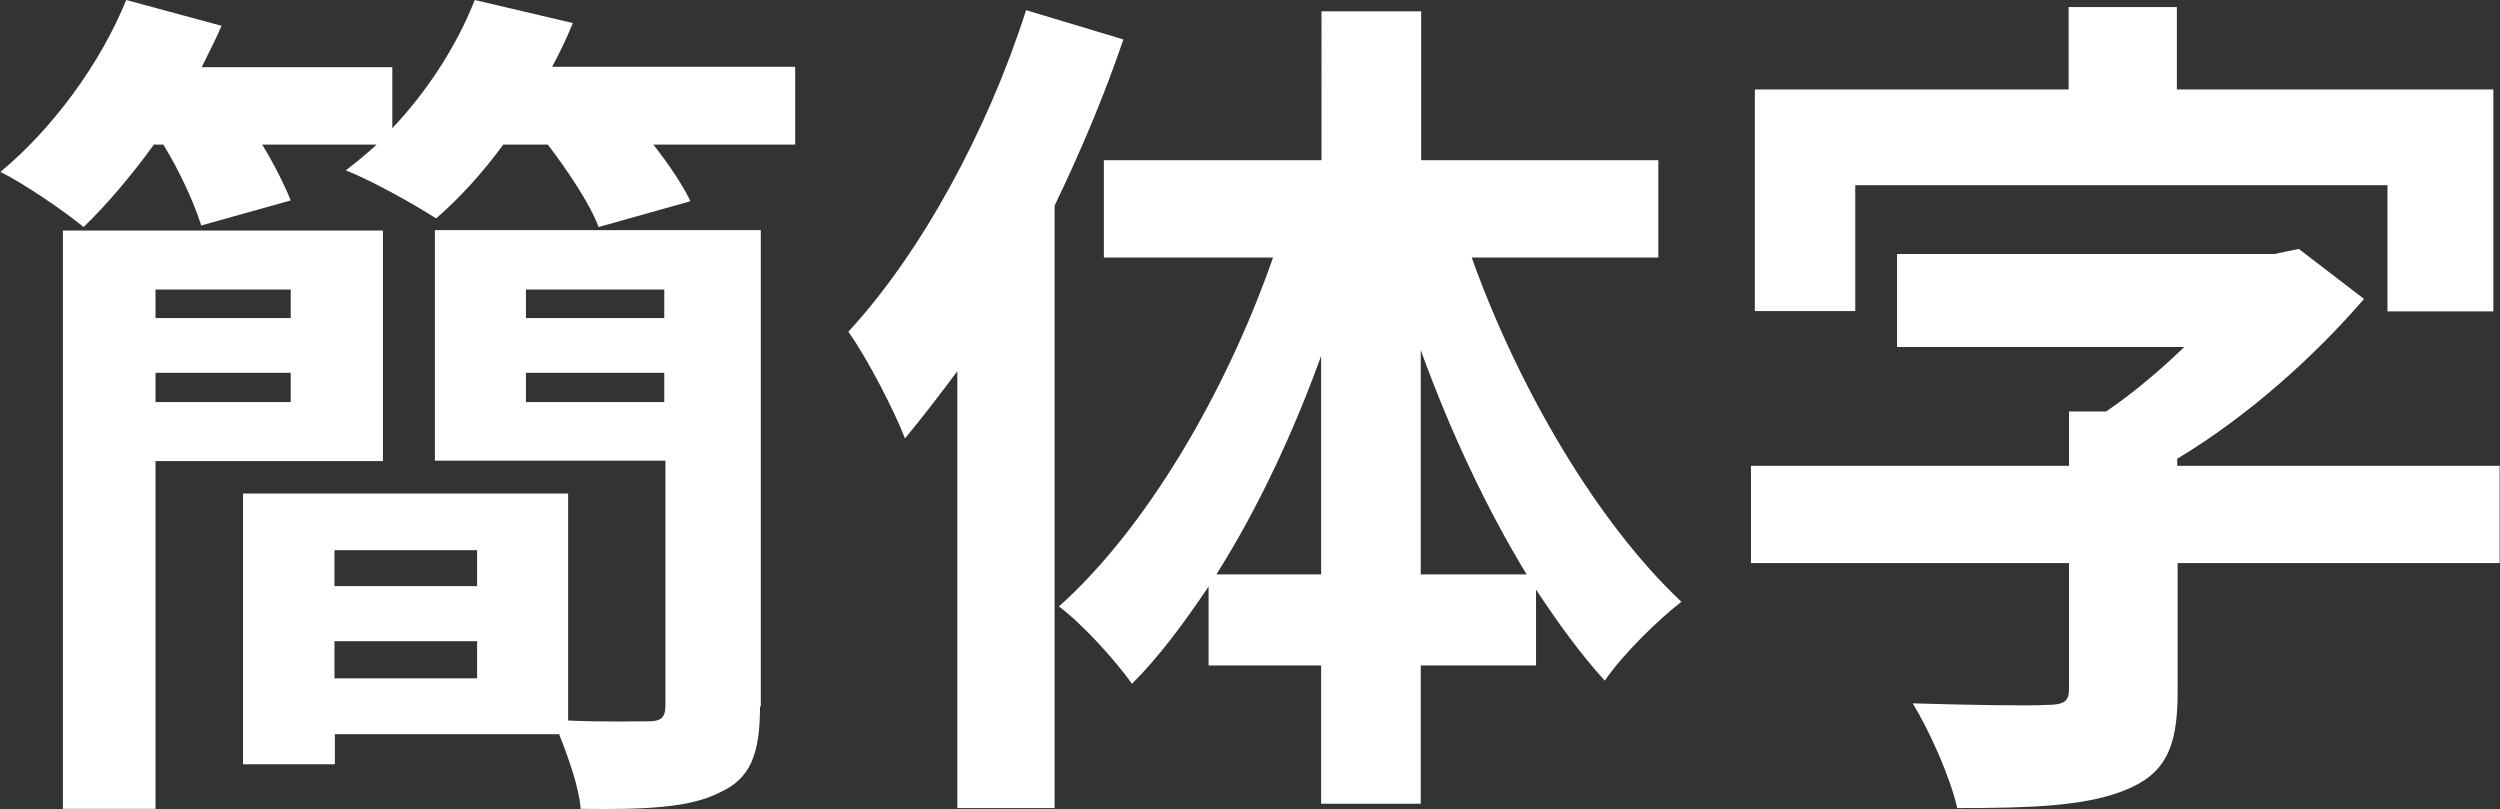 <?xml version="1.0" encoding="UTF-8"?><svg id="_レイヤー_2" xmlns="http://www.w3.org/2000/svg" width="63.98" height="20.71" viewBox="0 0 63.98 20.71"><rect x="0" y="0" width="63.98" height="20.71" fill="#333333" stroke="none"/><defs><style>.cls-1{fill:#fff;}</style></defs><g id="_レイヤー_1-2"><path class="cls-1" d="m20.35,1.72v1.98h-3.63c.4.51.75,1.03.95,1.45l-2.35.66c-.22-.59-.77-1.41-1.3-2.11h-1.14c-.55.75-1.14,1.39-1.72,1.89-.57-.37-1.69-.99-2.31-1.23.26-.2.53-.42.79-.66h-2.93c.31.51.57,1.03.73,1.43l-2.29.64c-.18-.57-.55-1.39-.97-2.07h-.24c-.59.81-1.21,1.54-1.8,2.11-.51-.42-1.54-1.12-2.13-1.41C1.34,3.3,2.57,1.63,3.23,0l2.44.66c-.15.35-.33.7-.51,1.06h4.88v1.56c.9-.95,1.65-2.11,2.11-3.28l2.51.59c-.15.37-.33.75-.53,1.12h6.21ZM3.98,11.79v8.91H1.61V5.9h8.19v5.9H3.98Zm0-4.38v.73h3.46v-.73h-3.46Zm3.46,2.88v-.75h-3.46v.75h3.46Zm12.01,7.79c0,1.21-.24,1.85-1.03,2.2-.77.4-1.94.44-3.56.42-.04-.55-.31-1.3-.55-1.91h-5.74v.77h-2.35v-6.93h8.32v5.81c.88.04,1.76.02,2.05.02.33,0,.44-.09.44-.42v-6.25h-5.9v-5.9h8.34v12.19Zm-10.89-4v.92h3.65v-.92h-3.65Zm3.65,3.28v-.95h-3.65v.95h3.65Zm1.25-9.95v.73h3.54v-.73h-3.54Zm3.54,2.88v-.75h-3.54v.75h3.54Z"/><path class="cls-1" d="m28.75,1.01c-.48,1.41-1.08,2.84-1.76,4.25v15.42h-2.49v-11.18c-.44.59-.9,1.19-1.34,1.72-.24-.64-.97-2.07-1.45-2.73,1.85-2,3.56-5.13,4.55-8.23l2.49.75Zm8.91,5.57c1.21,3.39,3.24,6.82,5.37,8.82-.59.46-1.5,1.34-1.96,2.02-.62-.68-1.19-1.47-1.76-2.33v1.94h-2.95v3.54h-2.55v-3.54h-2.88v-2.02c-.62.92-1.25,1.78-1.96,2.49-.44-.62-1.28-1.54-1.87-1.98,2.22-1.98,4.27-5.46,5.48-8.93h-4.33v-2.49h5.57V.29h2.55v3.81h6.07v2.49h-4.78Zm-3.85,8.12v-5.59c-.73,2.02-1.65,3.96-2.68,5.59h2.68Zm5.26,0c-1.03-1.69-1.96-3.67-2.71-5.74v5.74h2.71Z"/><path class="cls-1" d="m63.98,14.41h-8.25v3.3c0,1.43-.31,2.11-1.39,2.53-1.03.4-2.44.44-4.25.44-.18-.79-.7-1.96-1.14-2.68,1.34.04,2.99.07,3.43.04.44,0,.57-.09.57-.4v-3.23h-8.14v-2.49h8.14v-1.39h.95c.68-.46,1.39-1.06,2-1.65h-7.35v-2.38h9.66l.62-.13,1.67,1.28c-1.25,1.45-2.95,2.99-4.78,4.09v.18h8.25v2.49Zm-16.5-6.45h-2.57V2.29h8.03V.18h2.77v2.11h8.1v5.68h-2.71v-3.23h-13.62v3.23Z"/></g></svg>